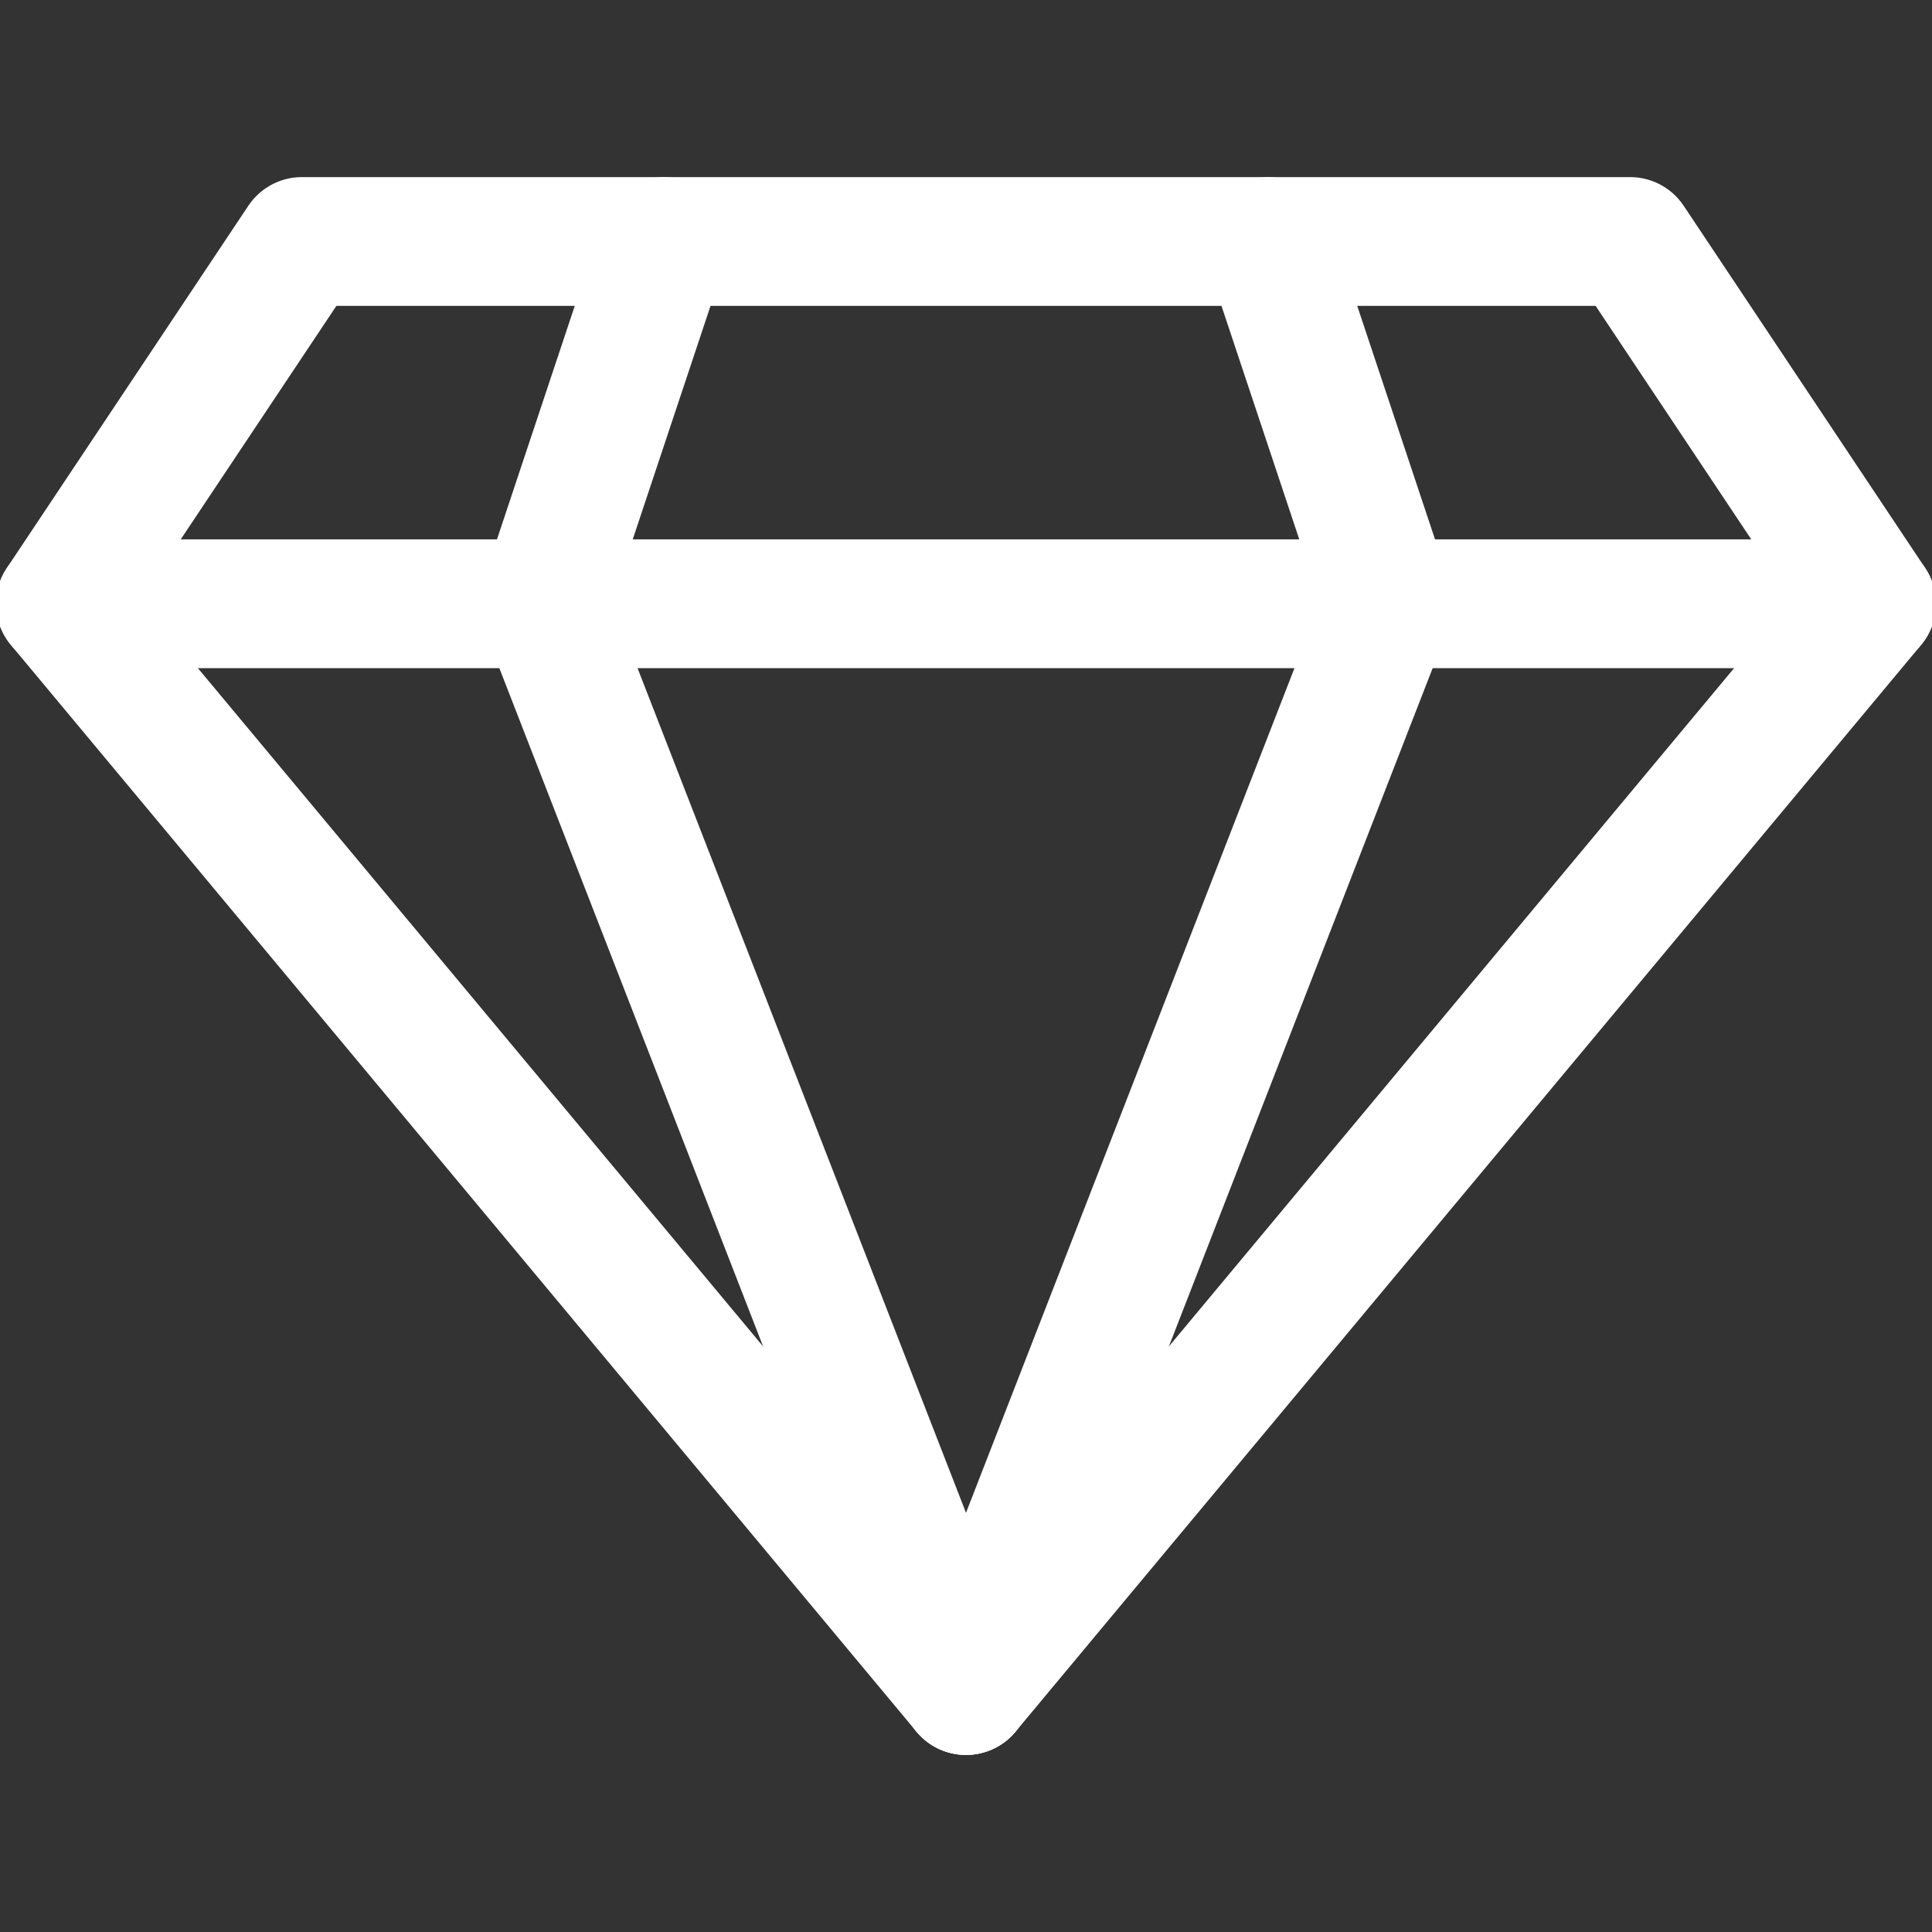 <?xml version="1.0" encoding="UTF-8"?>
<svg xmlns="http://www.w3.org/2000/svg" width="30" height="30" viewBox="0 0 30 30" fill="none">
  <rect x="0" y="0" width="30" height="30" fill="#333333" stroke="none"/>
  <g clip-path="url(#clip0_178_3270)">
    <path d="M29.062 9.375H0.938L4.688 3.75H25.312L29.062 9.375Z" stroke="white" stroke-width="2" stroke-miterlimit="10" stroke-linecap="round" stroke-linejoin="round"></path>
    <path d="M0.938 9.375L15 26.25L29.062 9.375" stroke="white" stroke-width="2" stroke-miterlimit="10" stroke-linecap="round" stroke-linejoin="round"></path>
    <path d="M10.312 3.75L8.438 9.375L15 26.25" stroke="white" stroke-width="2" stroke-miterlimit="10" stroke-linecap="round" stroke-linejoin="round"></path>
    <path d="M19.688 3.75L21.562 9.375L15 26.25" stroke="white" stroke-width="2" stroke-miterlimit="10" stroke-linecap="round" stroke-linejoin="round"></path>
  </g>
  <defs>
    <clipPath id="clip0_178_3270">
      <rect width="30" height="30" fill="white"></rect>
    </clipPath>
  </defs>
</svg>
